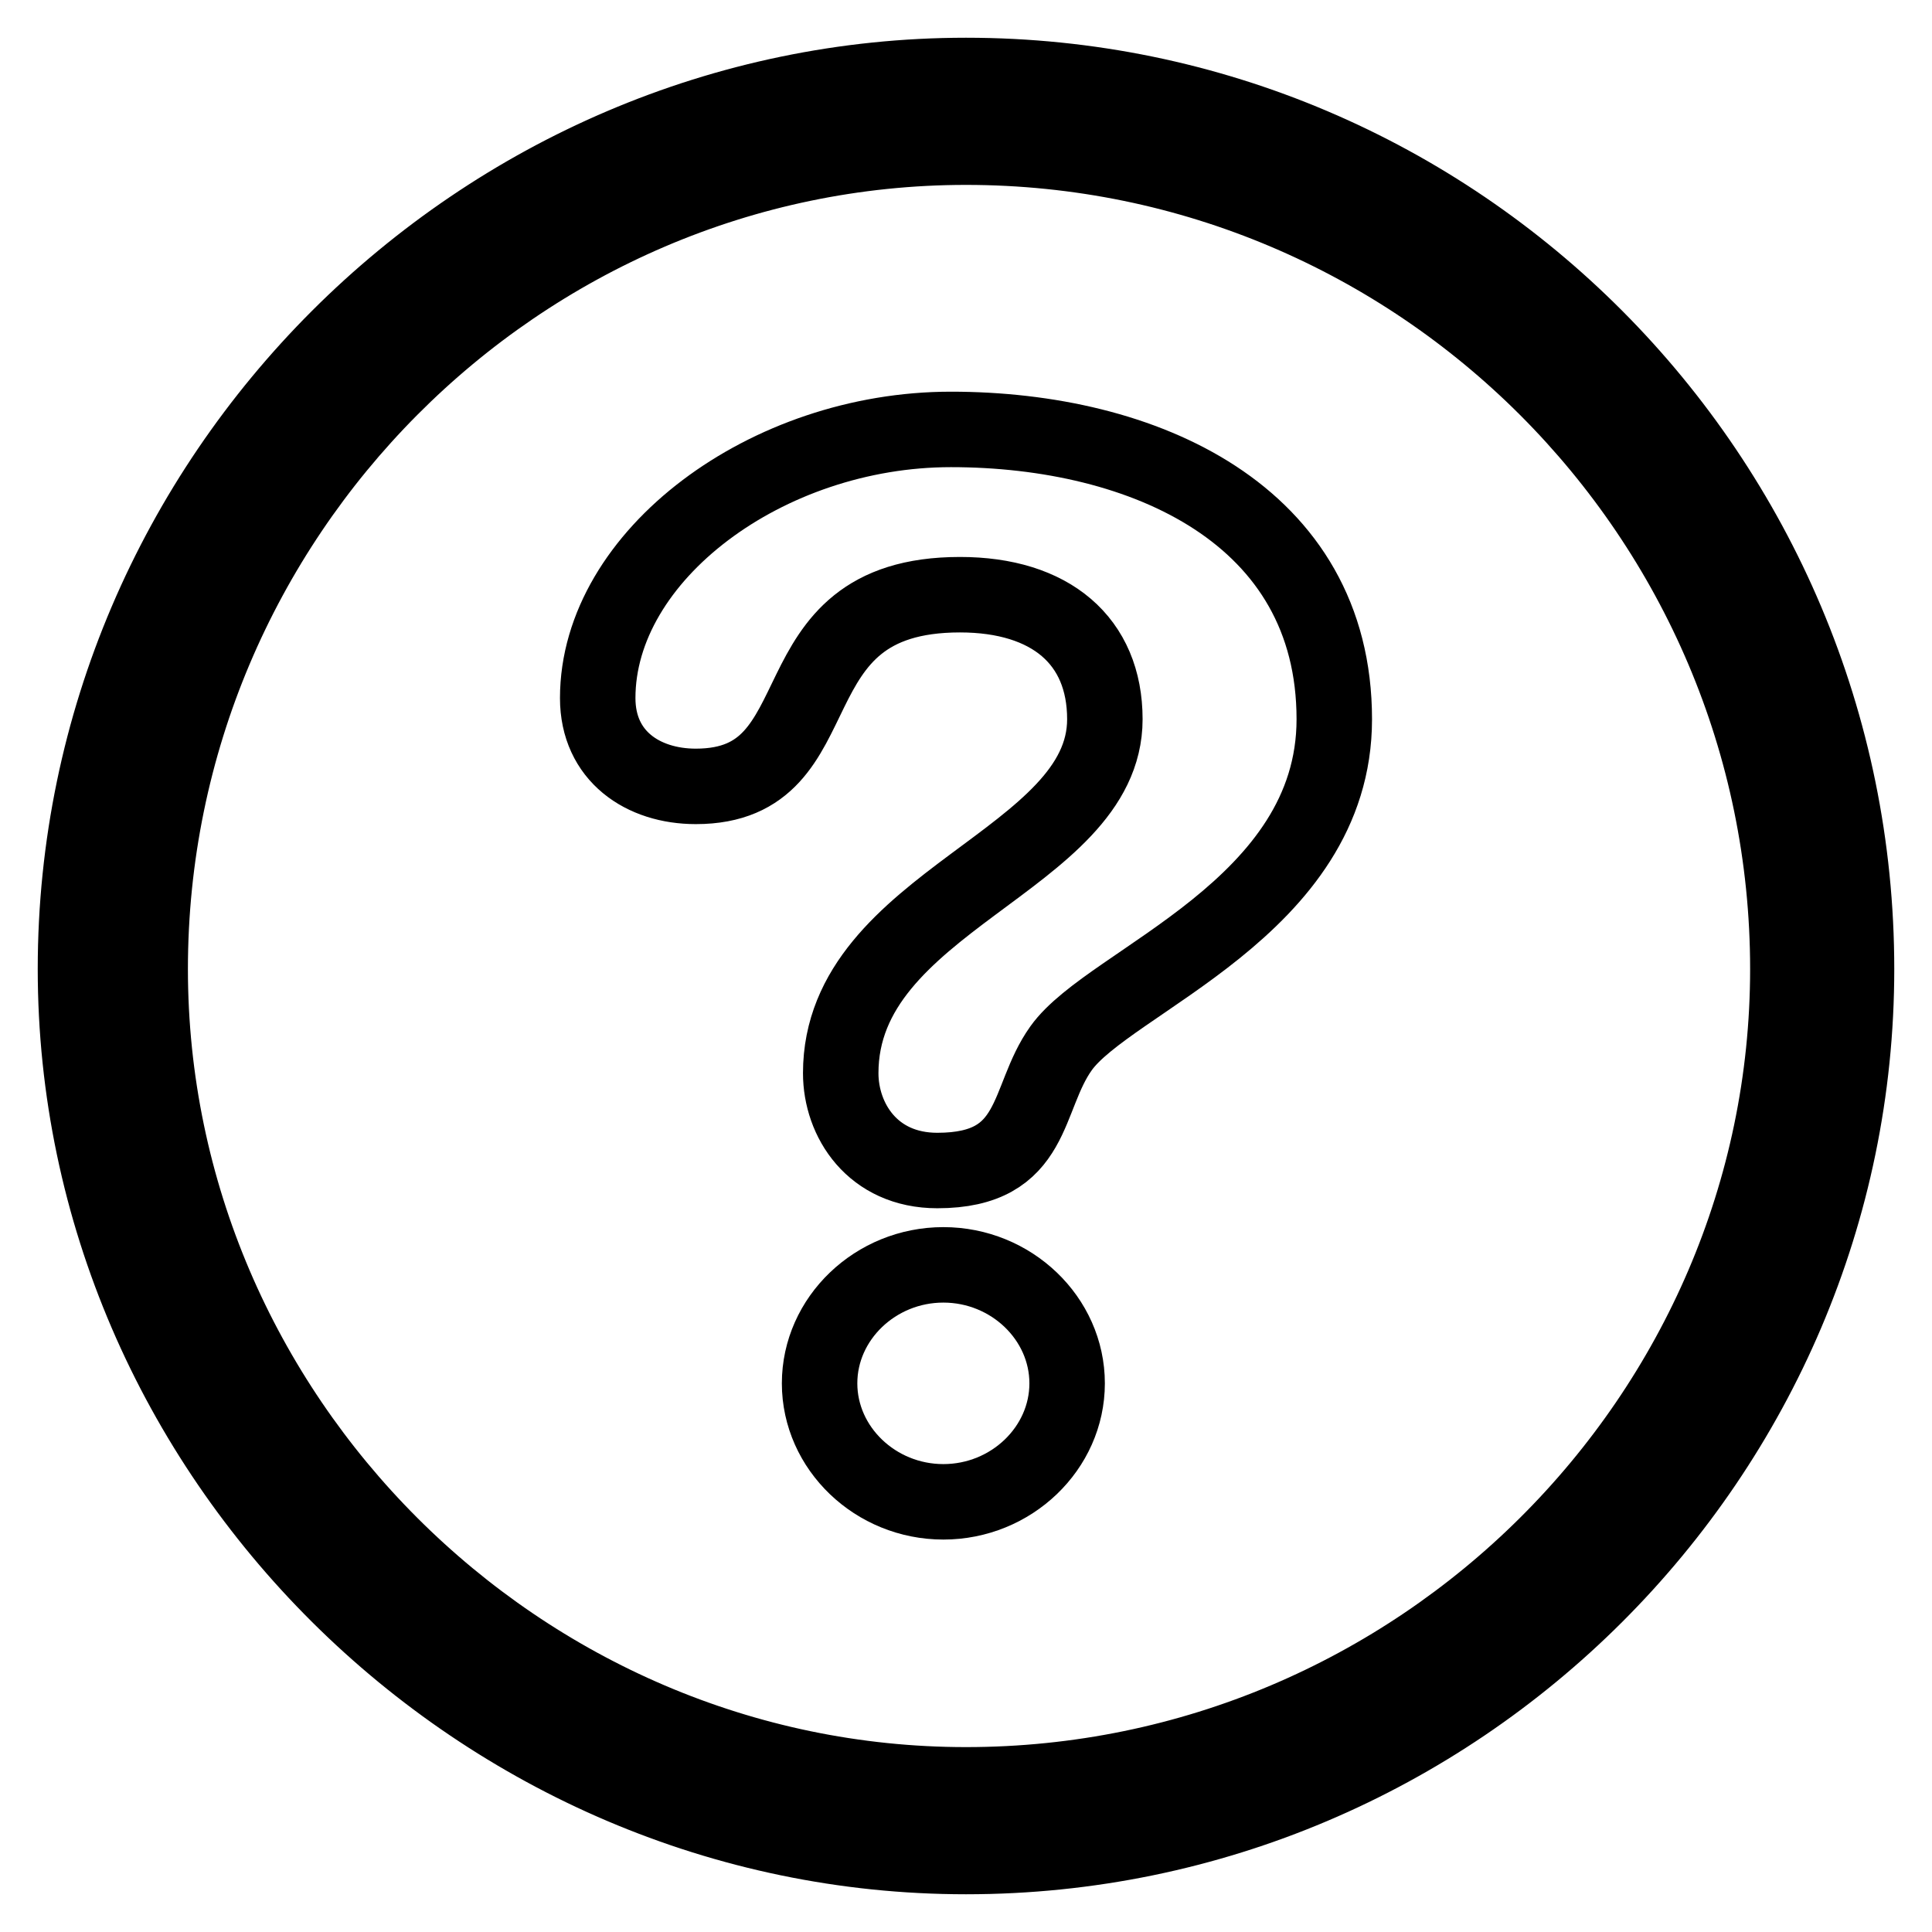 <?xml version="1.0" encoding="utf-8"?>
<!-- Svg Vector Icons : http://www.onlinewebfonts.com/icon -->
<!DOCTYPE svg PUBLIC "-//W3C//DTD SVG 1.1//EN" "http://www.w3.org/Graphics/SVG/1.1/DTD/svg11.dtd">
<svg version="1.1" xmlns="http://www.w3.org/2000/svg" xmlns:xlink="http://www.w3.org/1999/xlink" x="0px" y="0px" viewBox="0 0 256 256" enable-background="new 0 0 256 256" xml:space="preserve">
<g><g><path stroke-width="10" fill-opacity="0" stroke="#000000"  d="M128,10C63.7,10,10,63.1,10,128.4C10,192.9,63.7,246,128,246c65.1,0,118-53.1,118-117.6C246,63.1,193.1,10,128,10L128,10z M128,236.5c-59.2,0-108.1-48.9-108.1-108.1c0-60,48.9-108.9,108.1-108.9c60,0,108.9,48.9,108.9,108.9C236.9,187.6,188,236.5,128,236.5L128,236.5z"/><path stroke-width="10" fill-opacity="0" stroke="#000000"  d="M126,56.9c25.6,0,50.8,11.3,50.8,38.4c0,25-29.8,34.6-36.2,43.6c-4.8,6.7-3.2,16.2-16.4,16.2c-8.6,0-12.8-6.7-12.8-12.9c0-22.9,35-28.1,35-46.9c0-10.4-7.2-16.5-19.2-16.5c-25.6,0-15.6,25.4-35,25.4c-7,0-13-4-13-11.7C79.2,73.6,101.6,56.9,126,56.9"/><path stroke-width="10" fill-opacity="0" stroke="#000000"  d="M125,167.6c9,0,16.4,7.1,16.4,15.7c0,8.6-7.4,15.7-16.4,15.7c-9,0-16.4-7.1-16.4-15.7C108.6,174.7,116,167.6,125,167.6"/></g></g>
</svg>